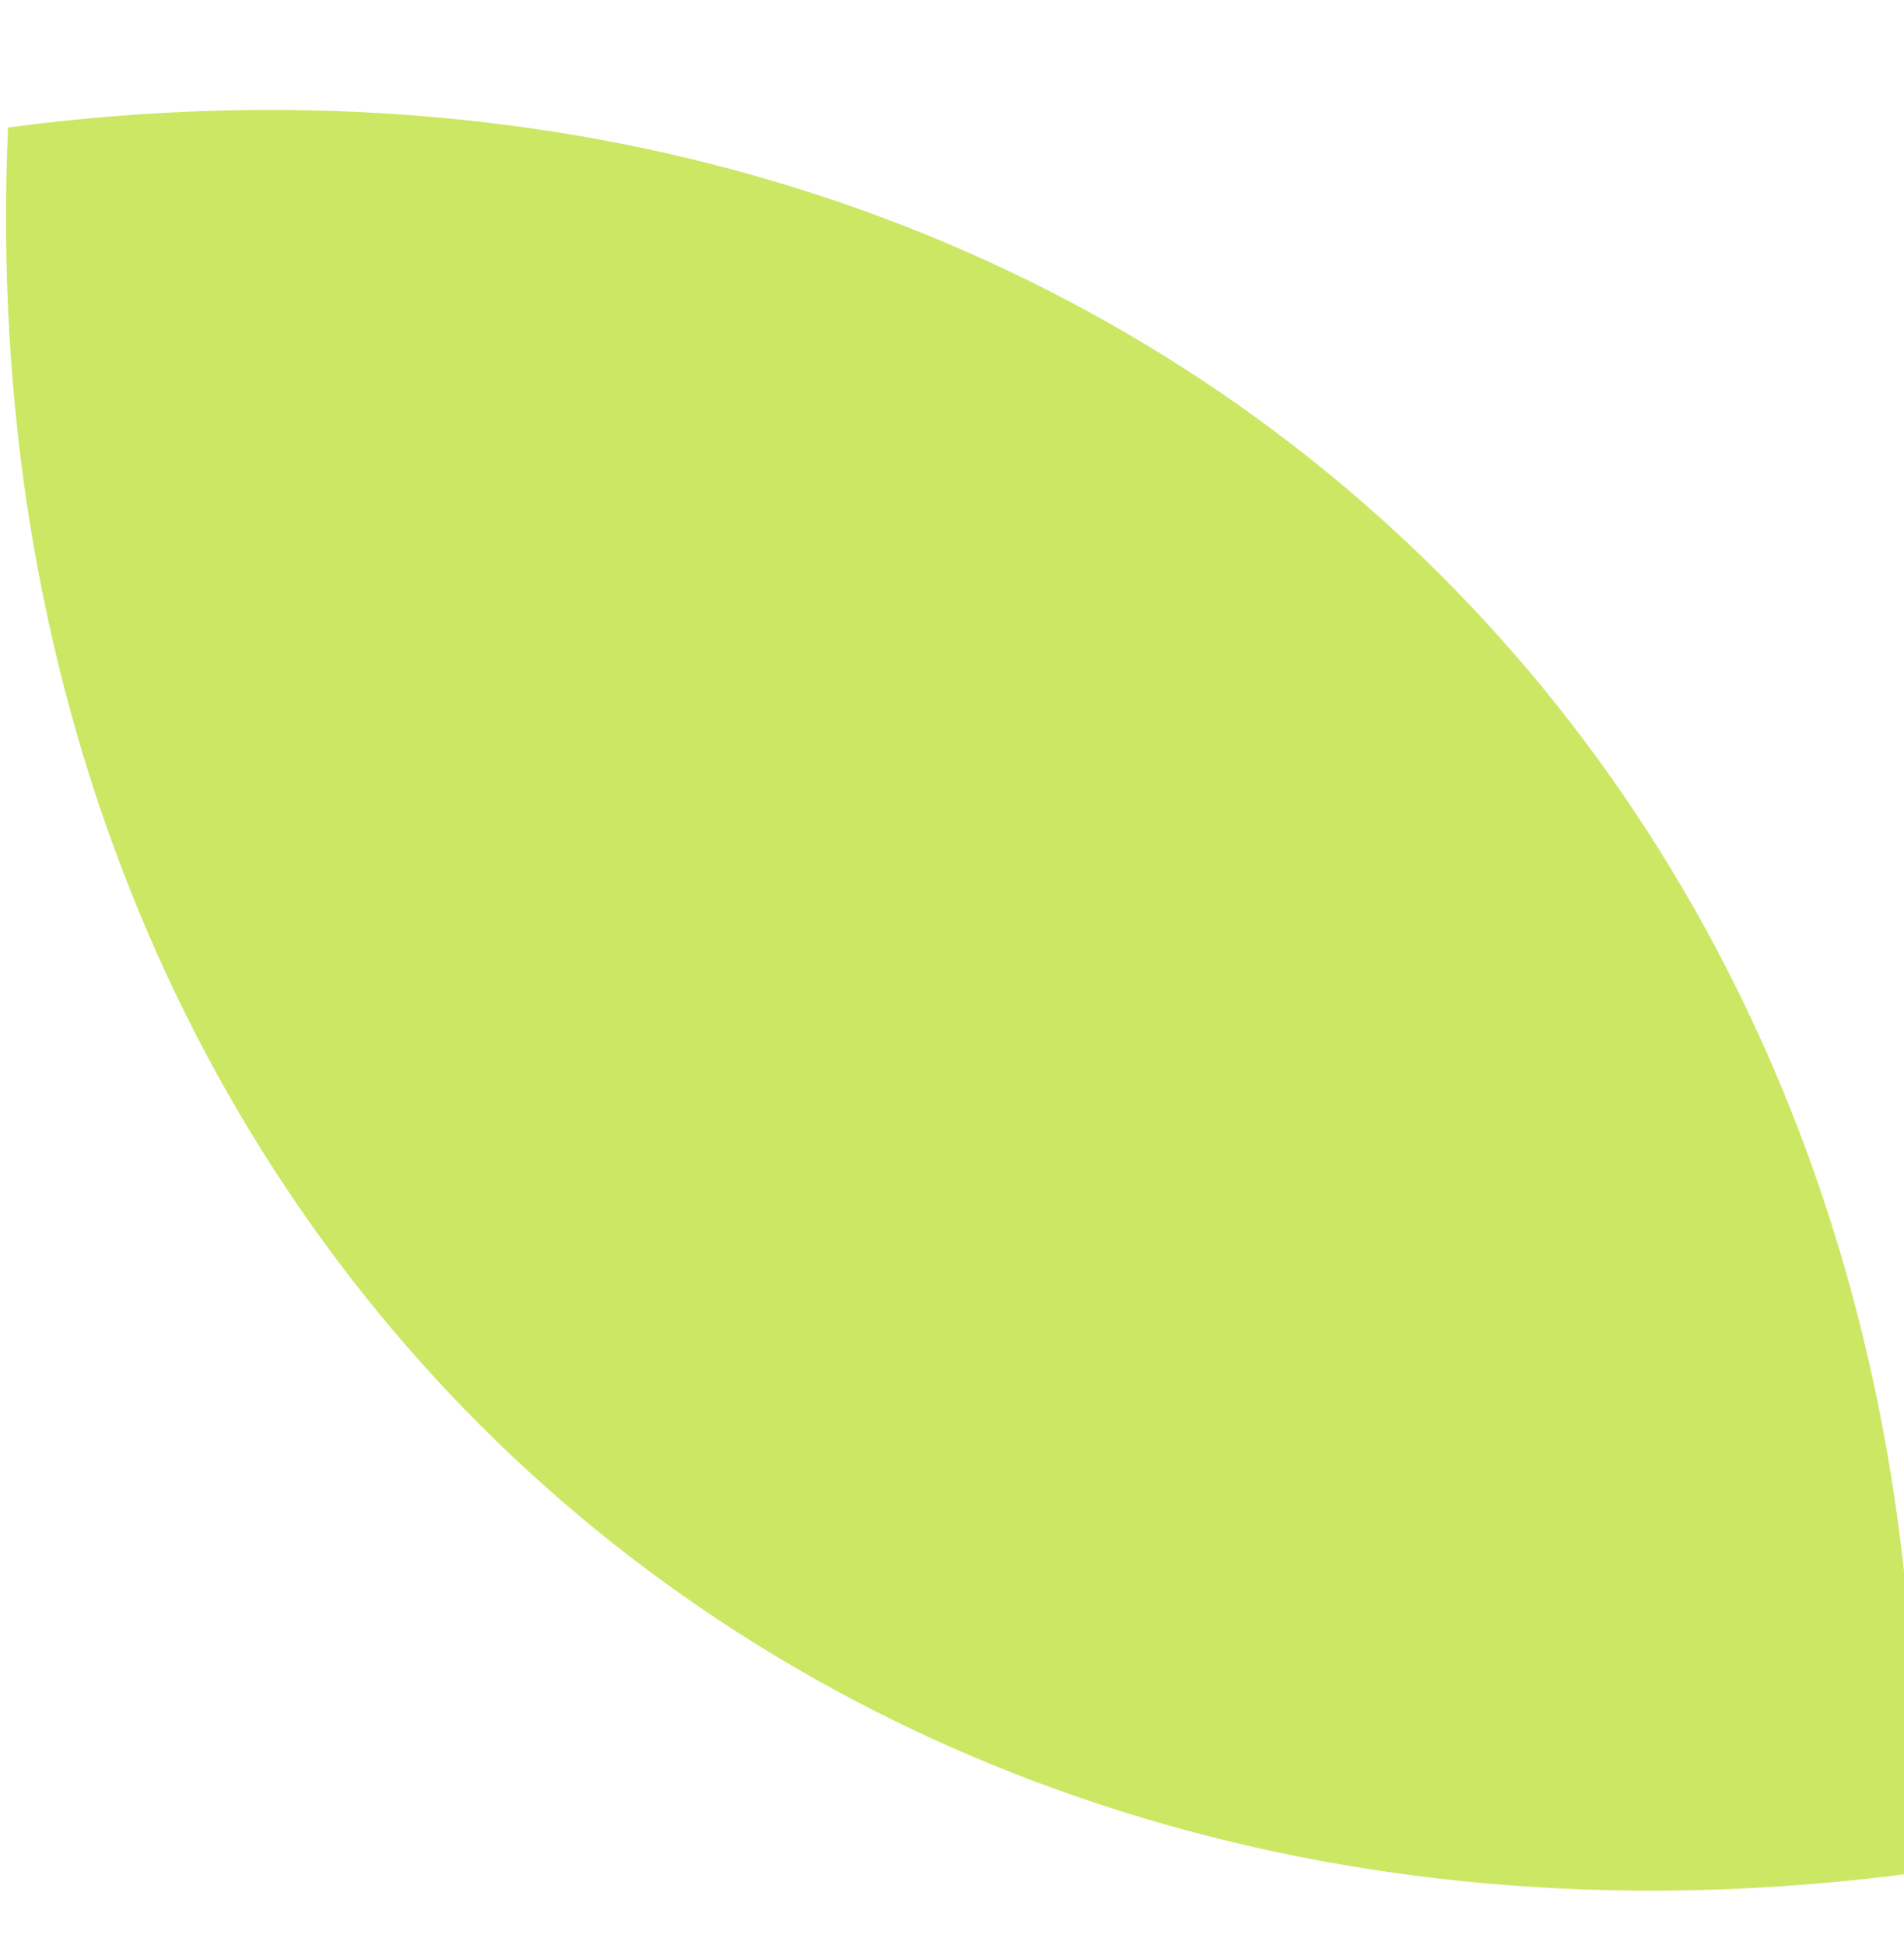 <?xml version="1.0" encoding="UTF-8"?> <svg xmlns="http://www.w3.org/2000/svg" width="46" height="47" viewBox="0 0 46 47" fill="none"> <g clip-path="url(#clip0)"> <path d="M0.194 3.08C26.832 -0.447 47.409 18.416 46.223 45.257C19.585 48.783 -0.992 29.92 0.194 3.08Z" fill="#CCE764"></path> </g> <defs> <clipPath id="clip0"> <rect width="46" height="47" fill="white"></rect> </clipPath> </defs> </svg> 